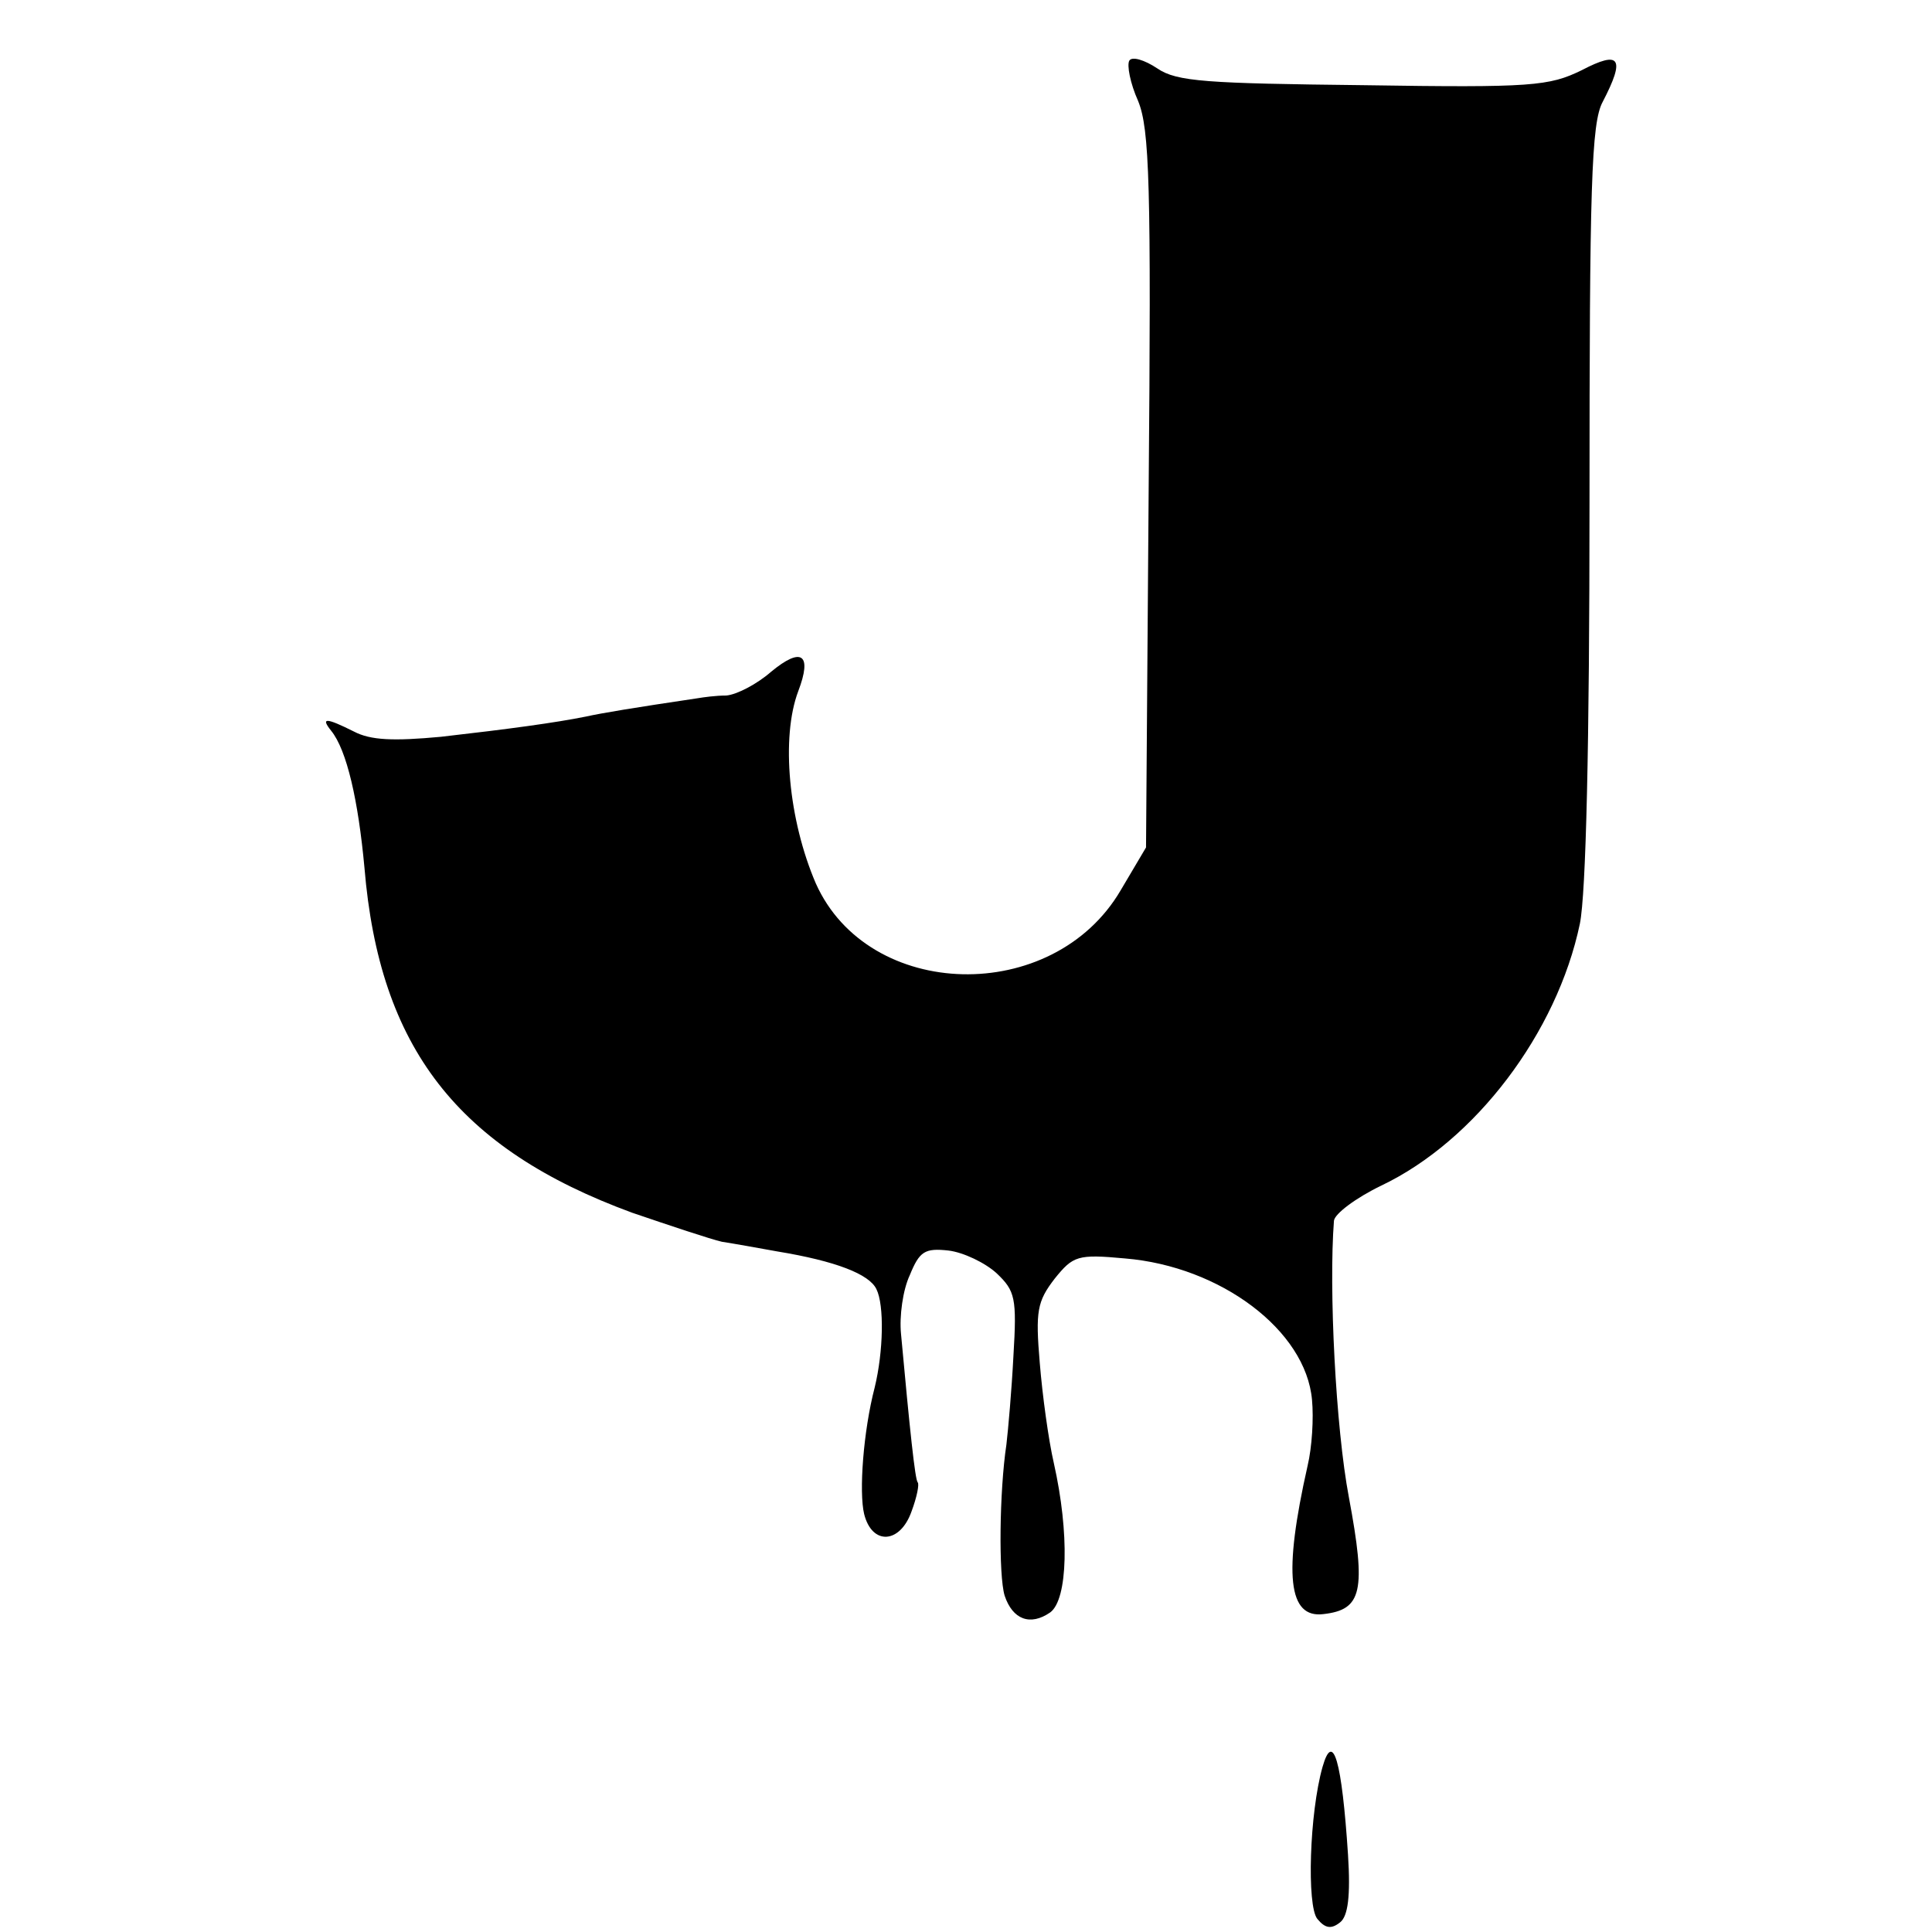 <?xml version="1.0" standalone="no"?>
<!DOCTYPE svg PUBLIC "-//W3C//DTD SVG 20010904//EN"
 "http://www.w3.org/TR/2001/REC-SVG-20010904/DTD/svg10.dtd">
<svg version="1.0" xmlns="http://www.w3.org/2000/svg"
 width="220pt" height="220pt" viewBox="0 0 220 220"
 preserveAspectRatio="xMidYMid meet">
<g transform="translate(0,220) scale(0.1,-0.1)"
fill="#000000" stroke="none">
<path d="M1286 2131 c-3 -5 1 -26 10 -46 13 -32 15 -95 12 -443 l-3 -407 -29
-49 c-77 -131 -287 -126 -347 8 -31 72 -40 166 -20 219 16 42 4 51 -31 22 -16
-14 -39 -26 -51 -27 -12 0 -26 -2 -32 -3 -74 -11 -110 -17 -128 -21 -35 -7
-86 -14 -165 -23 -54 -5 -80 -4 -99 6 -32 16 -38 16 -26 1 18 -22 31 -80 38
-156 17 -205 106 -320 305 -393 44 -15 89 -30 102 -33 13 -2 41 -7 63 -11 67
-11 105 -26 113 -43 9 -18 8 -71 -2 -112 -13 -50 -18 -119 -12 -144 9 -36 41
-34 54 3 6 16 9 31 7 33 -3 3 -9 60 -19 169 -2 20 2 50 10 67 11 27 17 31 44
28 17 -2 42 -14 55 -26 21 -20 23 -28 19 -94 -2 -39 -6 -84 -8 -101 -8 -53 -9
-149 -2 -172 9 -27 29 -35 52 -19 20 15 22 90 4 170 -6 26 -13 77 -16 114 -5
59 -3 70 17 96 21 26 26 28 80 23 109 -9 206 -82 213 -161 2 -21 0 -54 -5 -75
-28 -124 -22 -174 18 -169 44 5 49 26 29 133 -15 79 -23 238 -17 315 1 8 25
26 54 40 107 51 200 174 226 298 7 34 11 204 11 480 0 359 2 432 15 456 26 50
20 59 -24 36 -37 -18 -56 -20 -248 -17 -179 2 -213 4 -235 19 -15 10 -29 14
-32 9z"/>
<path d="M1506 188 c-15 -53 -18 -158 -6 -173 9 -11 16 -12 26 -4 9 7 12 30 9
77 -7 107 -17 142 -29 100z"/>
</g>
</svg>
